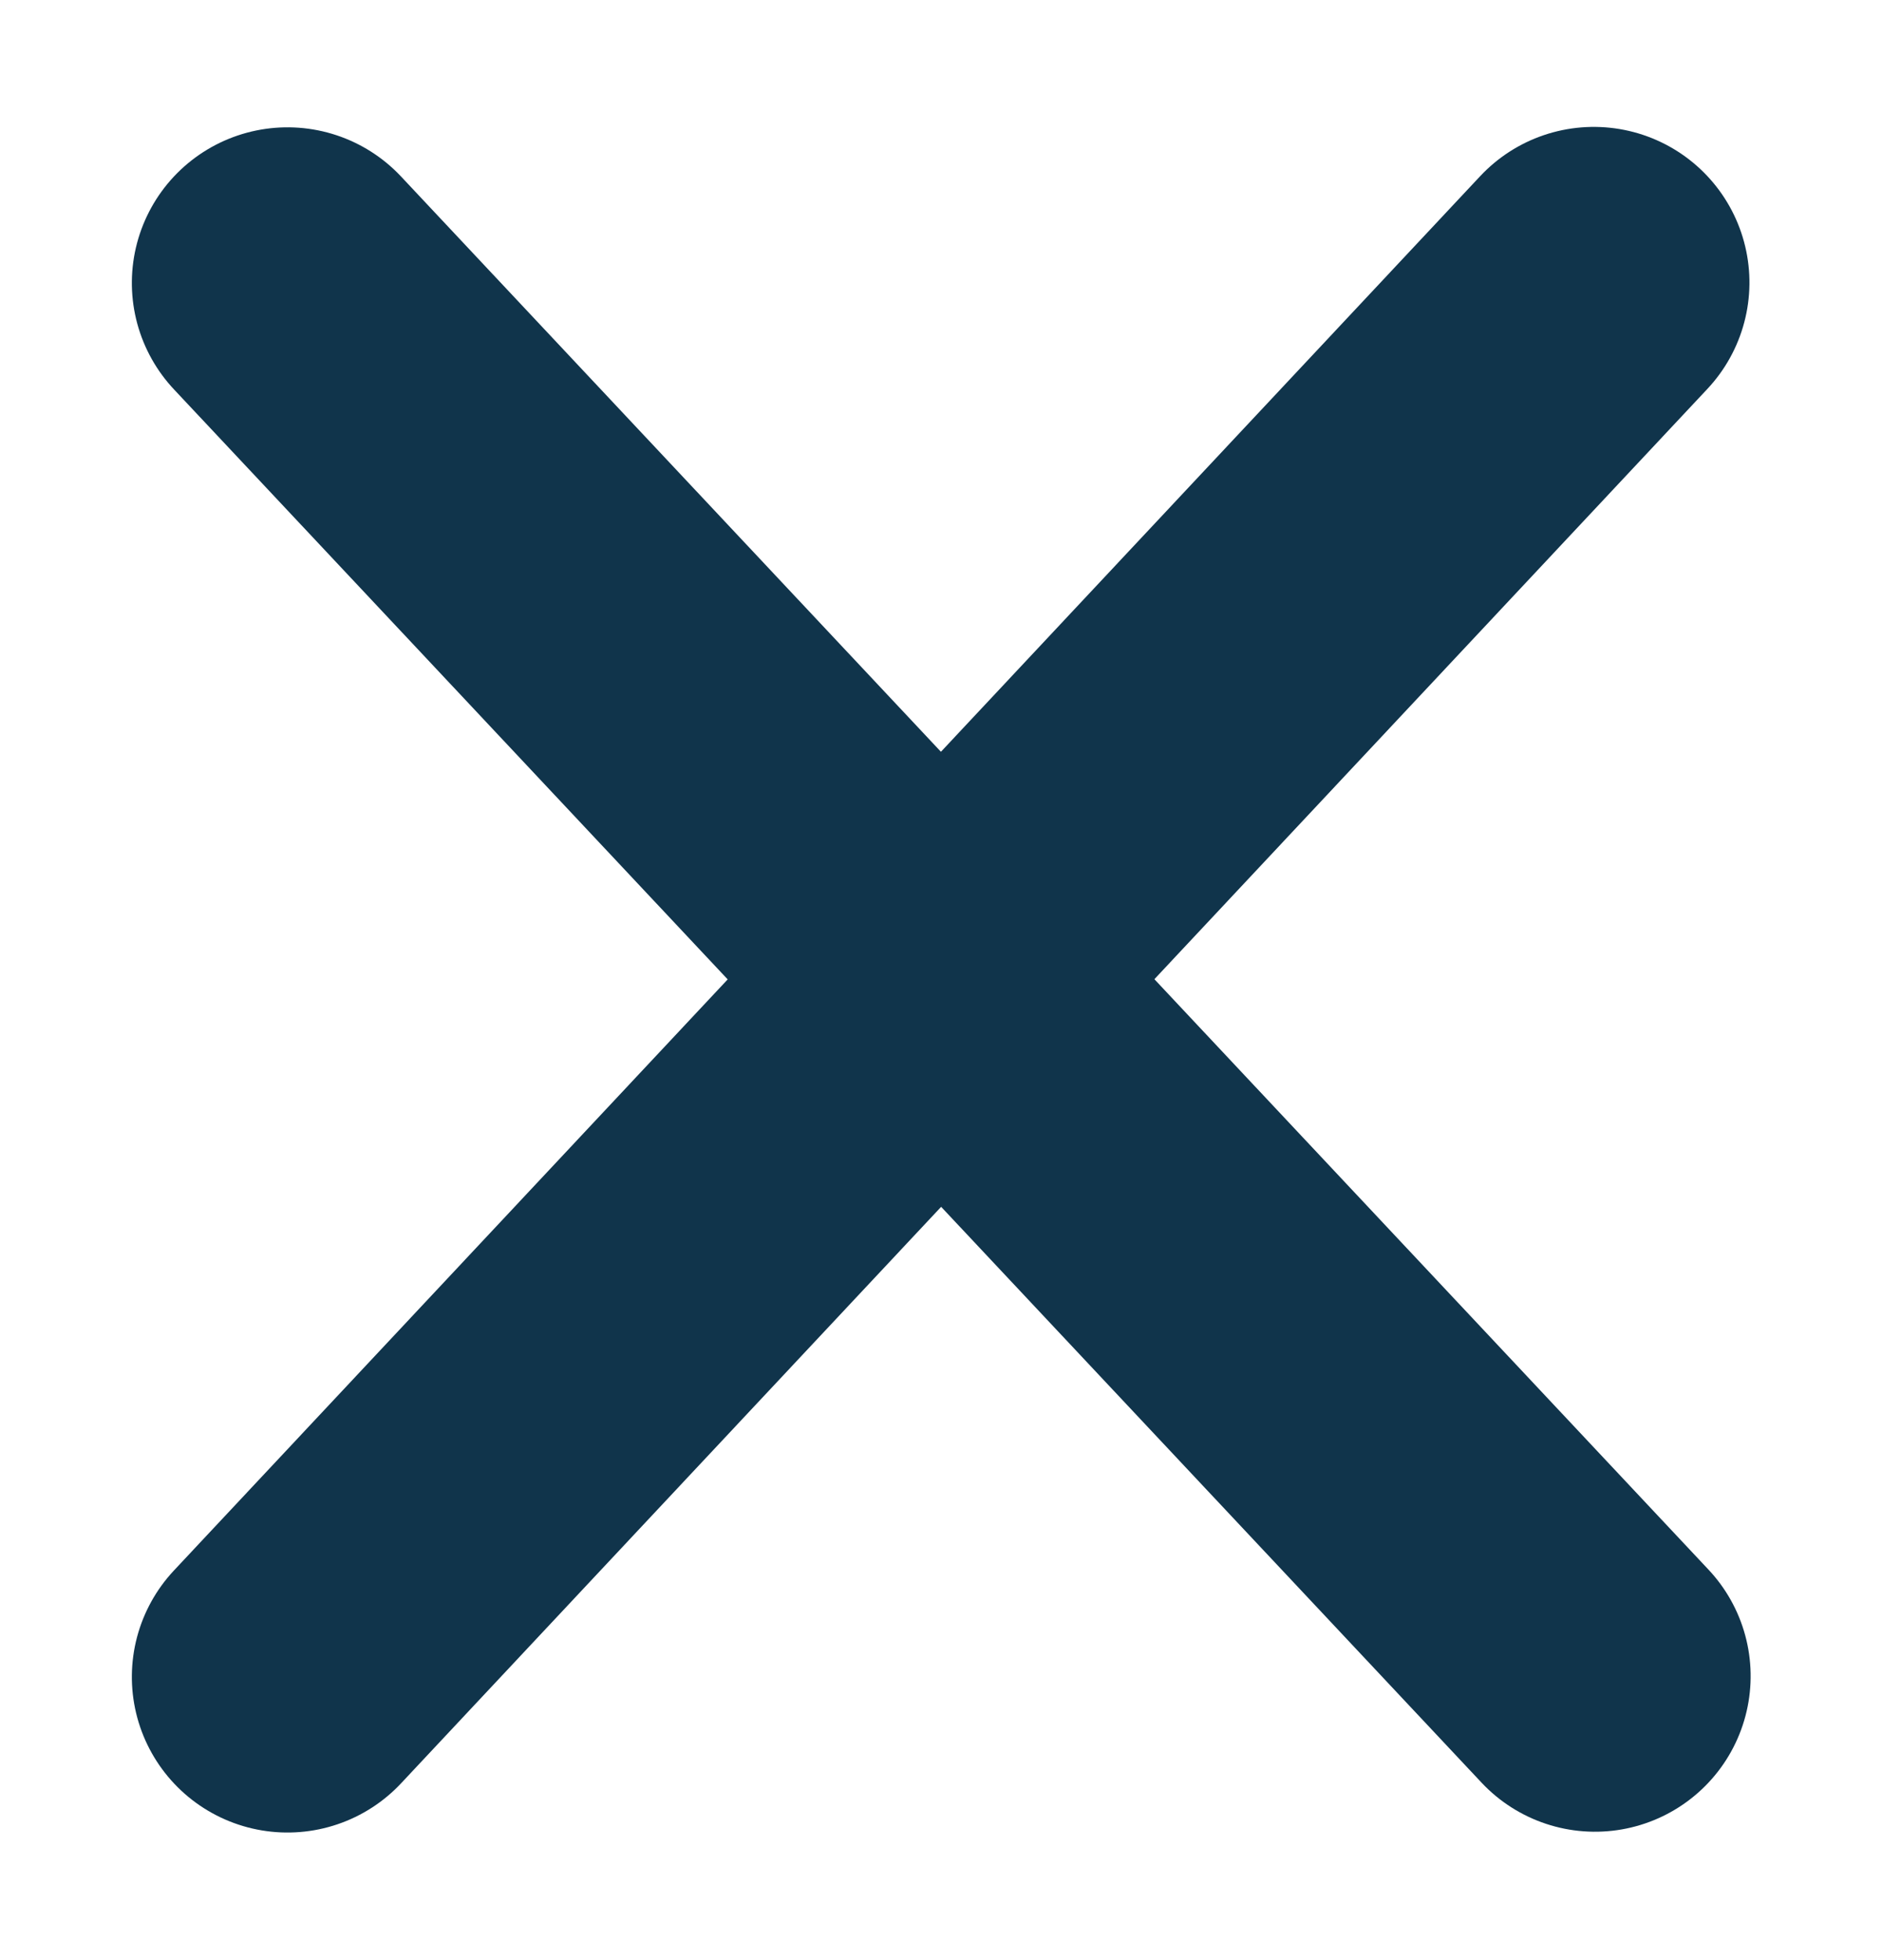 <svg xmlns="http://www.w3.org/2000/svg" width="12.091" height="12.592" viewBox="0 0 12.091 12.592">
  <g id="Close_Button" data-name="Close Button" transform="translate(1.044 1.35)">
    <g id="close_btn" data-name="close btn">
      <path id="Line_2" data-name="Line 2" d="M0,0,9.313,8" transform="matrix(0.043, -0.999, 0.999, 0.043, 0.803, 9.425)" fill="none" stroke="#10344b" stroke-linecap="round" stroke-miterlimit="10" stroke-width="2"/>
      <path id="Line_2_Copy" data-name="Line 2 Copy" d="M0,0,8.778,8.583" transform="matrix(0.999, 0.043, -0.043, 0.999, 0.803, 0.468)" fill="none" stroke="#10344b" stroke-linecap="round" stroke-miterlimit="10" stroke-width="2"/>
    </g>
  </g>
</svg>
